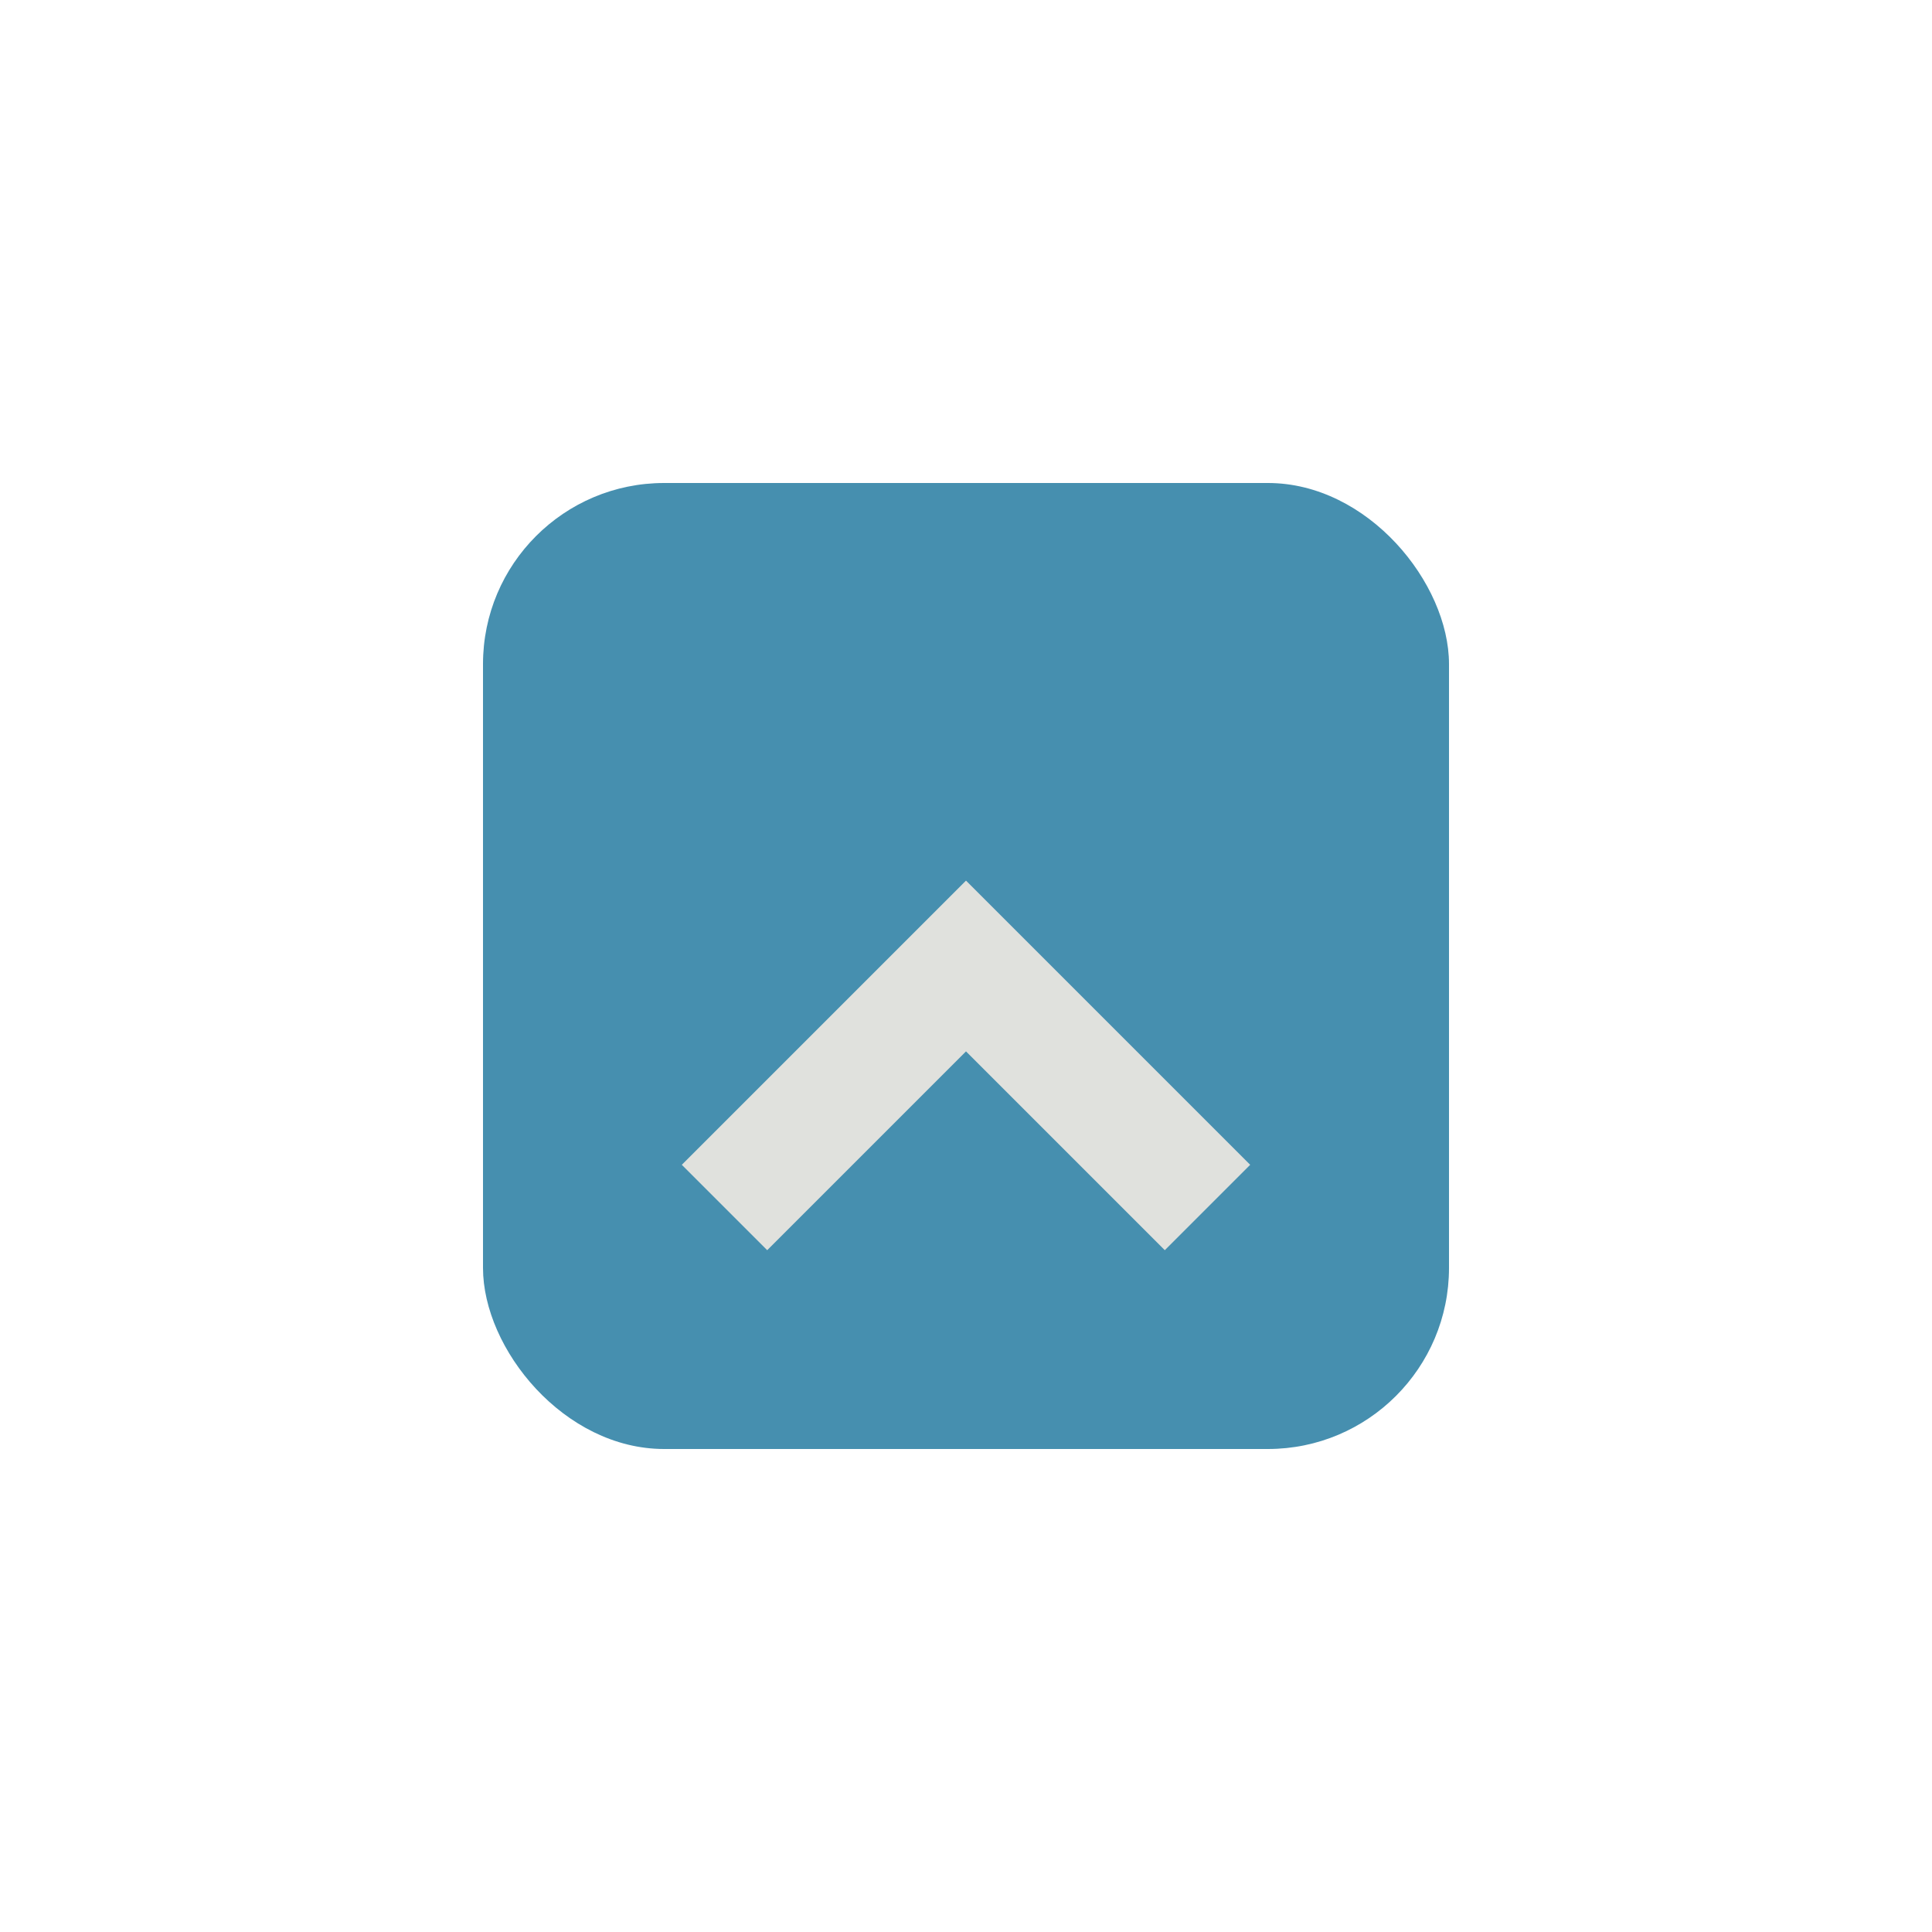 <?xml version="1.0" encoding="UTF-8"?>
<svg xmlns="http://www.w3.org/2000/svg" width="32" height="32" viewBox="0 0 32 32"><rect x="8" y="8" width="16" height="16" rx="3" fill="#468FAF"/><path d="M12 20l4-4 4 4" stroke="#E0E1DD" stroke-width="2" fill="none"/></svg>